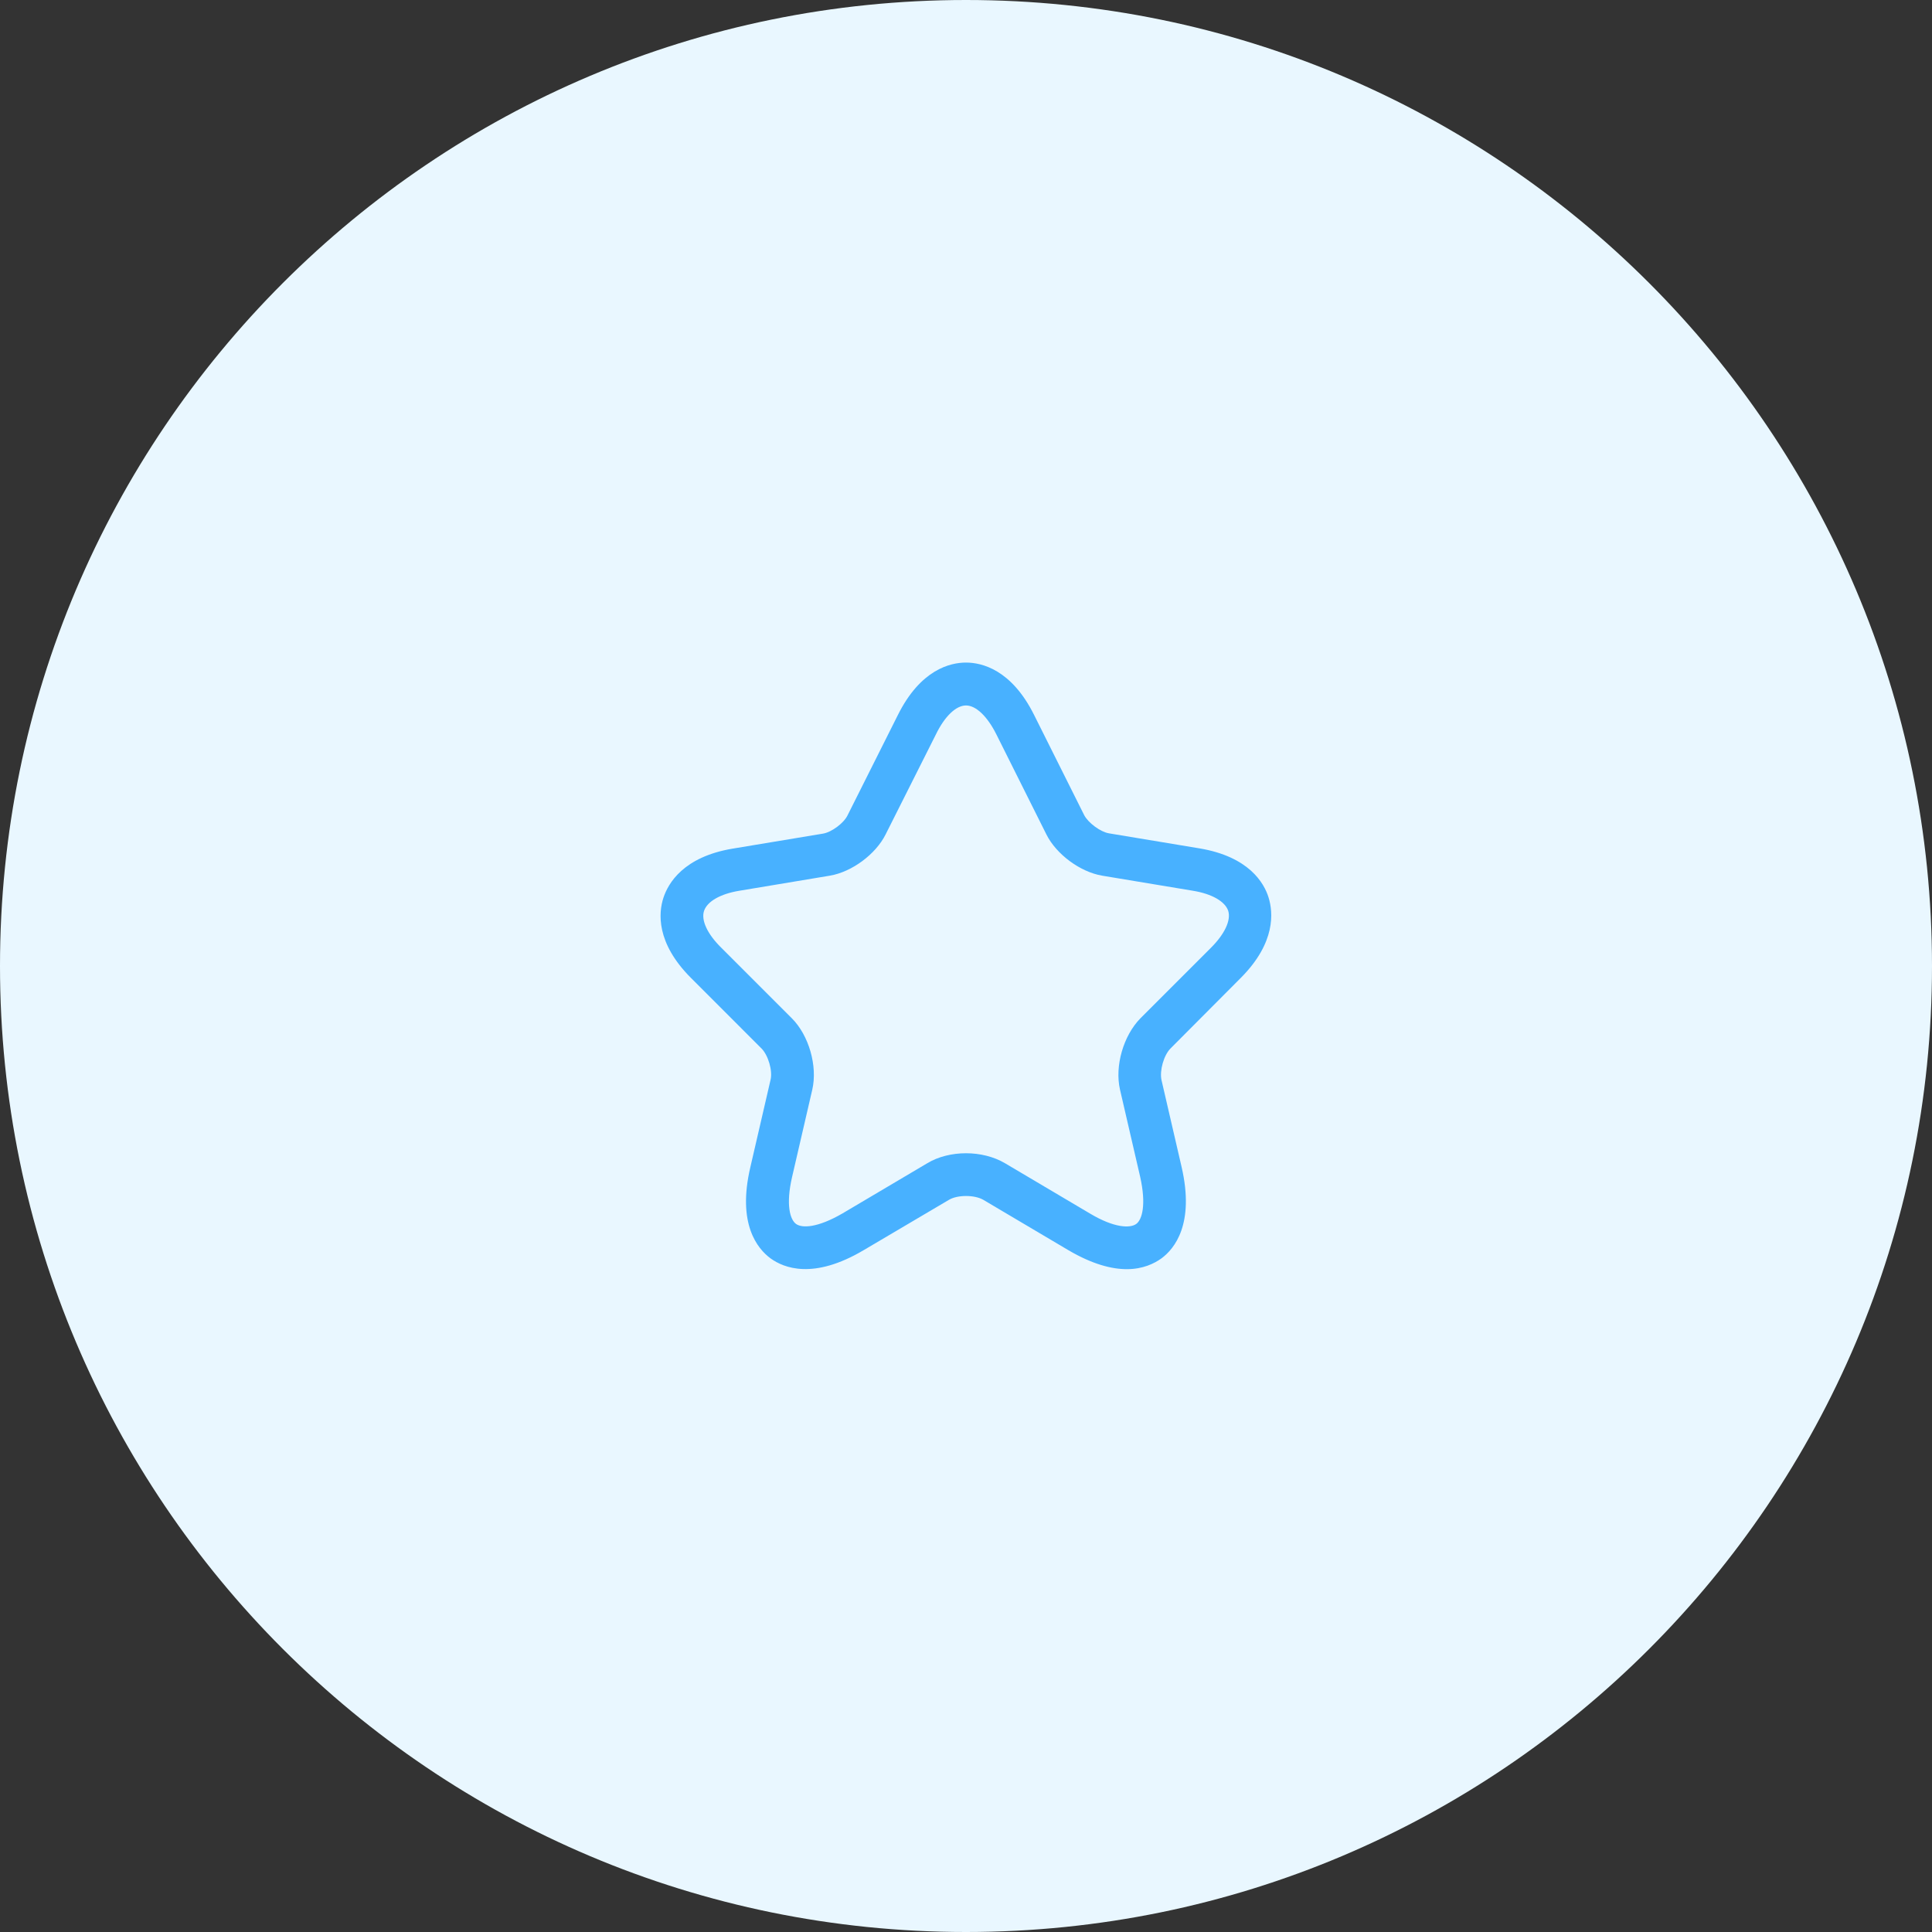 <svg width="181" height="181" viewBox="0 0 181 181" fill="none" xmlns="http://www.w3.org/2000/svg">
<rect x="0" y="0" width="181" height="181" fill="#333333" stroke="none"/>
<path d="M181 90.5C181 40.519 140.482 0 90.5 0C40.518 0 0 40.519 0 90.5C0 140.482 40.518 181 90.5 181C140.482 181 181 140.482 181 90.5Z" fill="#E9F7FF"/>
<path d="M105.566 118.902C104.155 118.902 102.345 118.449 100.082 117.118L92.124 112.407C91.299 111.928 89.701 111.928 88.903 112.407L80.918 117.118C76.206 119.913 73.438 118.795 72.187 117.89C70.963 116.985 69.046 114.669 70.297 109.346L72.187 101.174C72.4 100.322 71.974 98.859 71.335 98.22L64.734 91.618C61.434 88.318 61.7 85.496 62.152 84.112C62.605 82.728 64.042 80.279 68.62 79.507L77.111 78.097C77.91 77.964 79.054 77.112 79.4 76.393L84.112 66.997C86.241 62.712 89.036 62.073 90.5 62.073C91.964 62.073 94.759 62.712 96.888 66.997L101.573 76.367C101.946 77.085 103.09 77.937 103.889 78.07L112.38 79.481C116.985 80.253 118.422 82.702 118.848 84.086C119.274 85.47 119.54 88.291 116.266 91.592L109.665 98.22C109.026 98.859 108.627 100.296 108.813 101.174L110.703 109.346C111.927 114.669 110.037 116.985 108.813 117.89C108.148 118.369 107.083 118.902 105.566 118.902ZM90.5 108.042C91.804 108.042 93.109 108.361 94.147 108.973L102.105 113.684C104.421 115.069 105.885 115.069 106.444 114.669C107.003 114.27 107.402 112.859 106.817 110.251L104.927 102.079C104.421 99.87 105.246 97.022 106.843 95.398L113.444 88.797C114.749 87.493 115.334 86.215 115.068 85.337C114.775 84.458 113.551 83.74 111.741 83.447L103.25 82.036C101.2 81.69 98.964 80.04 98.033 78.177L93.348 68.807C92.496 67.104 91.432 66.092 90.5 66.092C89.568 66.092 88.504 67.104 87.679 68.807L82.967 78.177C82.036 80.04 79.8 81.69 77.75 82.036L69.286 83.447C67.476 83.74 66.251 84.458 65.959 85.337C65.666 86.215 66.278 87.519 67.582 88.797L74.183 95.398C75.781 96.995 76.606 99.87 76.1 102.079L74.21 110.251C73.598 112.886 74.024 114.27 74.583 114.669C75.142 115.069 76.579 115.042 78.921 113.684L86.88 108.973C87.891 108.361 89.196 108.042 90.5 108.042Z" fill="#48B1FF"/>
</svg>
